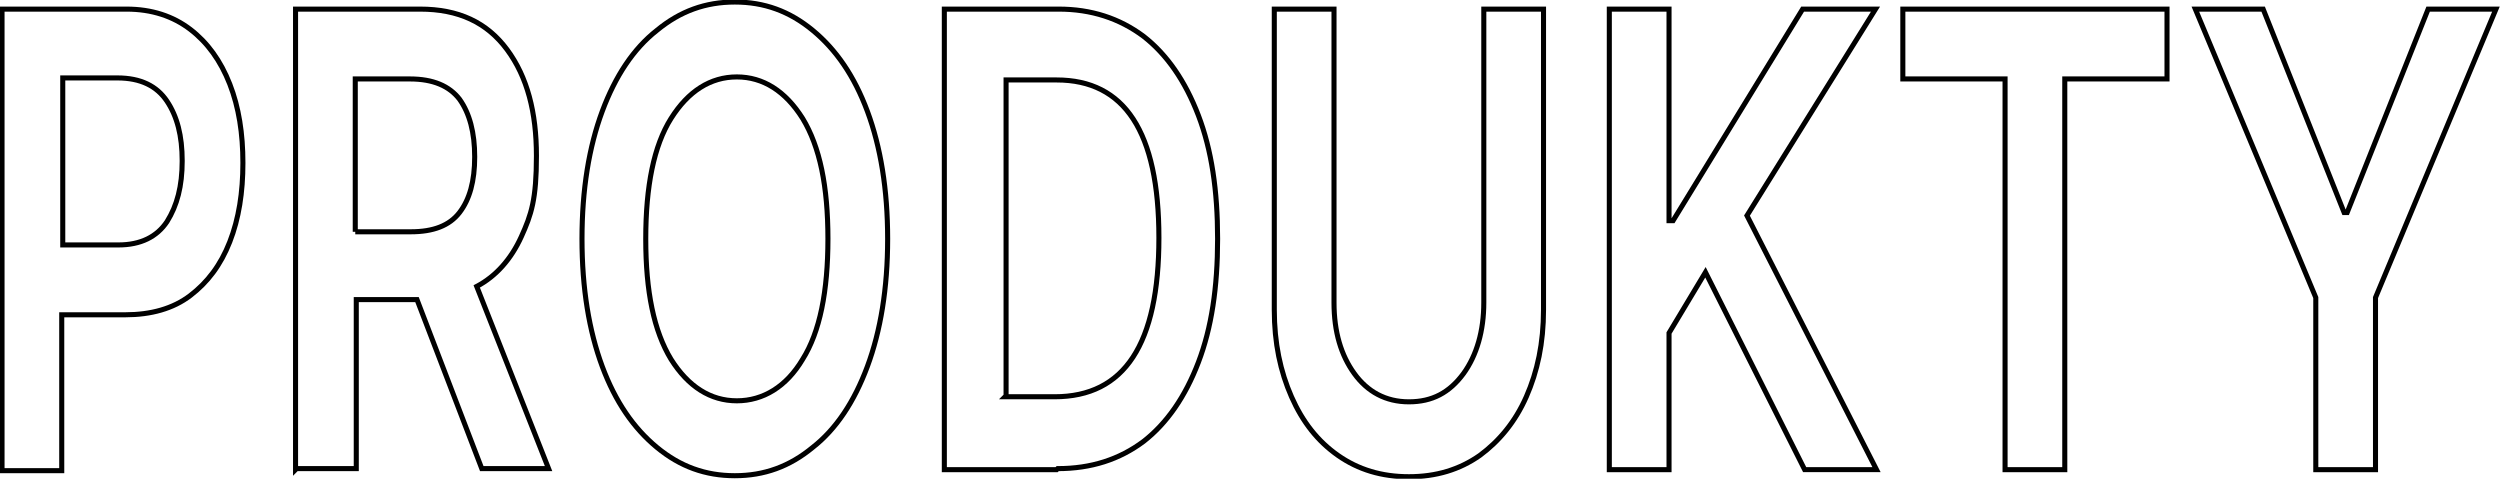 <?xml version="1.0" encoding="UTF-8"?>
<svg id="Warstwa_1" xmlns="http://www.w3.org/2000/svg" version="1.1" viewBox="0 0 247 47.3">
  <!-- Generator: Adobe Illustrator 29.2.1, SVG Export Plug-In . SVG Version: 2.1.0 Build 116)  -->
  <defs>
    <style>
      .st0 {
        fill: none;
        stroke: #000;
        stroke-width: .5px;
      }
    </style>
  </defs>
  <path class="st0" d="M.2,46.4V.9h12.3c2.5,0,4.6.7,6.3,2s3,3.1,3.9,5.4,1.3,4.9,1.3,7.8-.4,5.5-1.3,7.8-2.2,4-3.9,5.3-3.9,1.9-6.4,1.9h-6.3v15.4H.2ZM6.2,24.2h5.5c2.2,0,3.8-.8,4.8-2.3,1-1.6,1.5-3.5,1.5-6s-.5-4.4-1.5-5.9c-1-1.5-2.6-2.3-4.9-2.3h-5.4v16.5Z"/>
  <path class="st0" d="M29.2,46.4V.9h12.3c3.8,0,6.6,1.3,8.6,4,2,2.7,2.9,6.2,2.9,10.5s-.5,5.8-1.5,8-2.5,3.9-4.4,4.9l7.1,18h-6.6l-6.4-16.7h-6v16.7h-5.9ZM35.1,22.9h5.5c2.2,0,3.8-.6,4.8-1.9,1-1.3,1.5-3.1,1.5-5.5s-.5-4.3-1.5-5.7c-1-1.3-2.6-2-4.9-2h-5.4v15.1Z"/>
  <path class="st0" d="M87.7,23.6c0,4.9-.7,9.1-2,12.6-1.3,3.5-3.1,6.2-5.4,8-2.3,1.9-4.8,2.8-7.7,2.8s-5.4-.9-7.7-2.8-4.1-4.5-5.4-8c-1.3-3.5-2-7.7-2-12.6s.7-9.1,2-12.6c1.3-3.5,3.1-6.2,5.4-8,2.3-1.9,4.8-2.8,7.7-2.8s5.4.9,7.7,2.8c2.3,1.9,4.1,4.5,5.4,8,1.3,3.5,2,7.7,2,12.6ZM81.8,23.6c0-5.2-.8-9.1-2.5-11.9-1.7-2.7-3.9-4.1-6.5-4.1s-4.8,1.4-6.5,4.1c-1.7,2.7-2.5,6.7-2.5,11.9s.8,9.1,2.5,11.9c1.7,2.7,3.9,4.1,6.5,4.1s4.9-1.4,6.5-4.1c1.7-2.7,2.5-6.7,2.5-11.9Z"/>
  <path class="st0" d="M104.4,46.4h-11.1V.9h11.3c3.2,0,6,.9,8.4,2.7,2.3,1.8,4.1,4.4,5.4,7.8,1.3,3.4,1.9,7.4,1.9,12.2s-.6,8.8-1.9,12.2c-1.3,3.4-3.1,6-5.4,7.8-2.4,1.8-5.2,2.7-8.5,2.7ZM99.3,39.2h4.9c6.9,0,10.3-5.2,10.3-15.7s-3.4-15.6-10.1-15.6h-5v31.2Z"/>
  <path class="st0" d="M146.6.9h5.9v29.7c0,3.3-.6,6.1-1.7,8.6-1.1,2.5-2.7,4.4-4.6,5.8-2,1.4-4.3,2.1-7,2.1s-5-.7-7-2.1-3.5-3.3-4.6-5.8c-1.1-2.5-1.7-5.3-1.7-8.6V.9h5.9v29c0,2.9.7,5.2,2,7,1.3,1.8,3.1,2.8,5.4,2.8s4-.9,5.4-2.8c1.3-1.8,2-4.2,2-7V.9Z"/>
  <path class="st0" d="M159,46.4V.9h5.9v20.9h.4L178.1.9h7.2l-12.7,20.4,12.8,25.1h-7.1l-9.8-19.5-3.6,6v13.5h-5.9Z"/>
  <path class="st0" d="M188,7.8V.9h26.1v6.9h-10.1v38.6h-5.9V7.8h-10.1Z"/>
  <path class="st0" d="M216.9.9h6.7l8,20.1h.3L239.9.9h6.7l-11.9,28.5v17h-5.9v-17L216.9.9Z"/>
</svg>